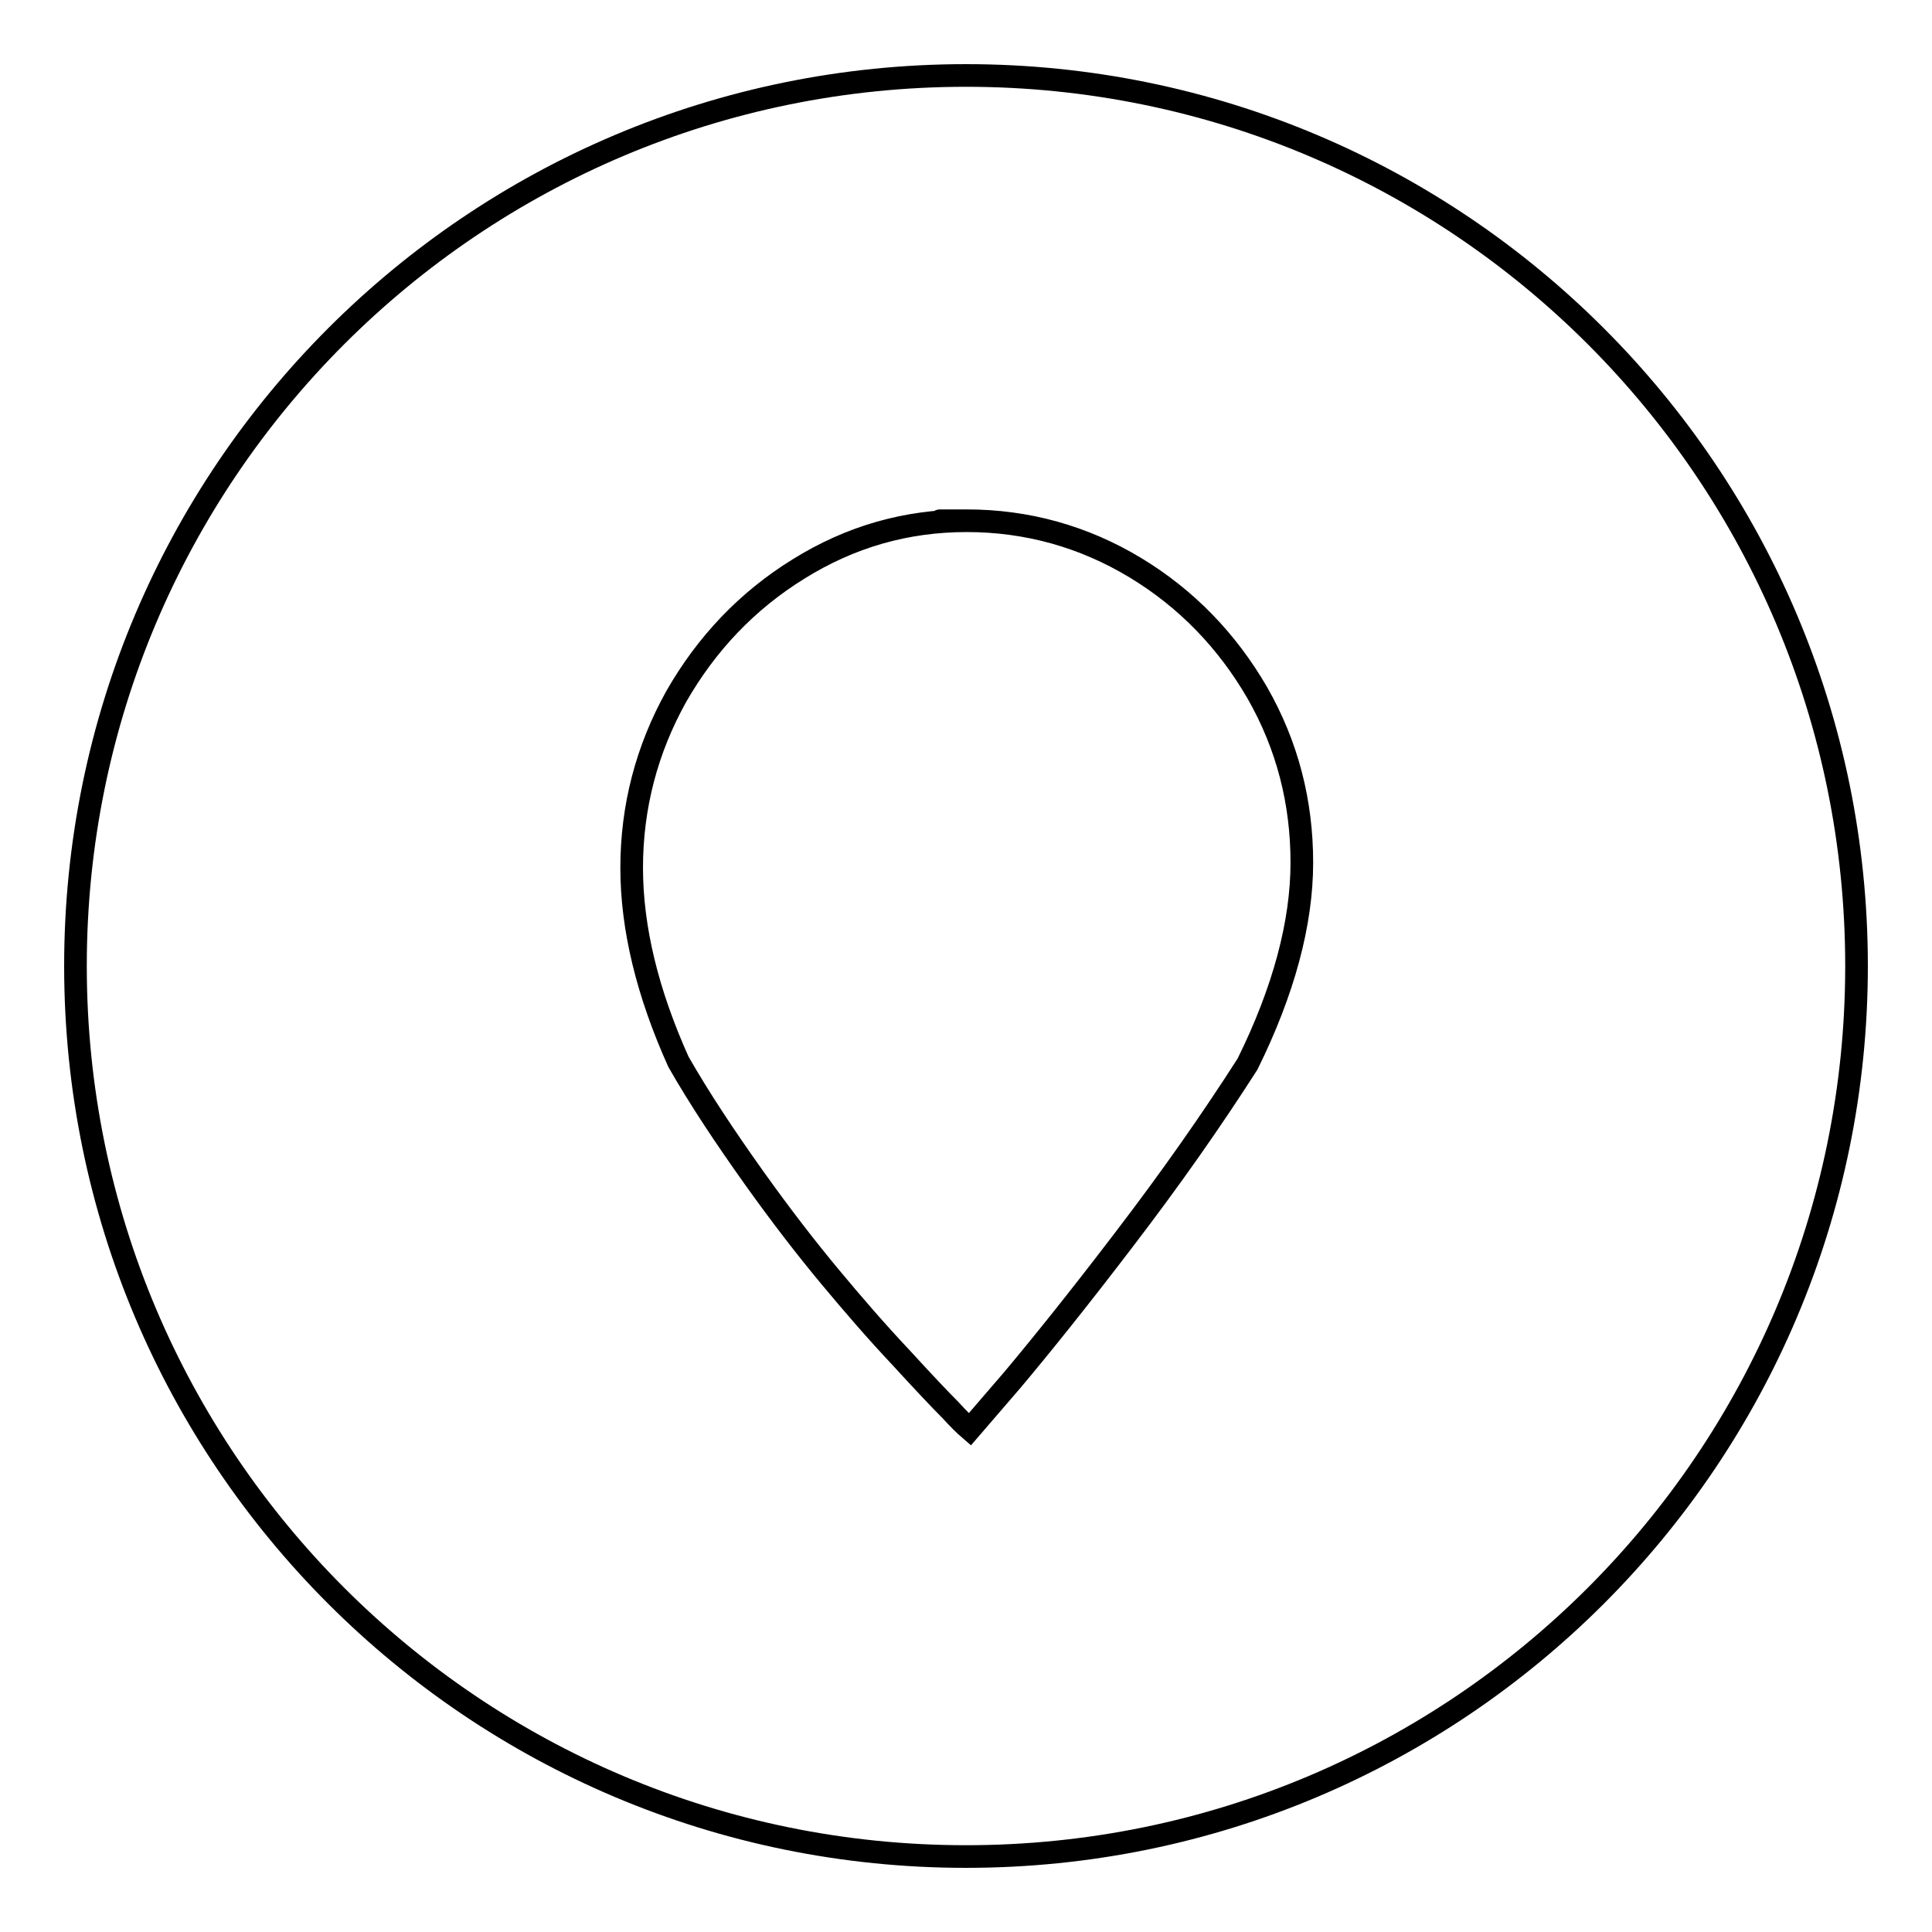 <?xml version="1.0" encoding="utf-8"?>
<!-- Svg Vector Icons : http://www.onlinewebfonts.com/icon -->
<!DOCTYPE svg PUBLIC "-//W3C//DTD SVG 1.1//EN" "http://www.w3.org/Graphics/SVG/1.1/DTD/svg11.dtd">
<svg version="1.1" xmlns="http://www.w3.org/2000/svg" xmlns:xlink="http://www.w3.org/1999/xlink" x="0px" y="0px" viewBox="0 0 256 256" enable-background="new 0 0 256 256" xml:space="preserve">
<g><g><path stroke-width="3" fill-opacity="0" stroke="#000000"  d="M128,246c65.2,0,118-52.8,118-118c0-65.2-52.8-118-118-118C62.8,10,10,62.8,10,128C10,193.2,62.8,246,128,246z M128.1,69c8,0,15.5,2.1,22.3,6.2c6.8,4.1,12.2,9.7,16.2,16.6c4,7,5.9,14.5,5.9,22.5c0,8-2.4,17-7.2,26.7c-4.8,7.5-10.2,15.2-16.4,23.3c-6.1,8-11.1,14.2-14.8,18.6l-5.6,6.5c-0.7-0.6-1.5-1.4-2.6-2.6c-1.1-1.1-3.3-3.4-6.5-6.9c-3.3-3.5-6.4-7.1-9.4-10.7c-3-3.6-6.5-8.1-10.2-13.3s-7.1-10.3-9.9-15.2c-4.1-9.1-6.2-17.7-6.2-25.7c0-8.1,2-15.7,5.9-22.7c4-7,9.4-12.7,16.2-16.9C112.7,71.1,120.1,69,128.1,69C128.1,69,120.1,69,128.1,69z"/></g></g>
</svg>